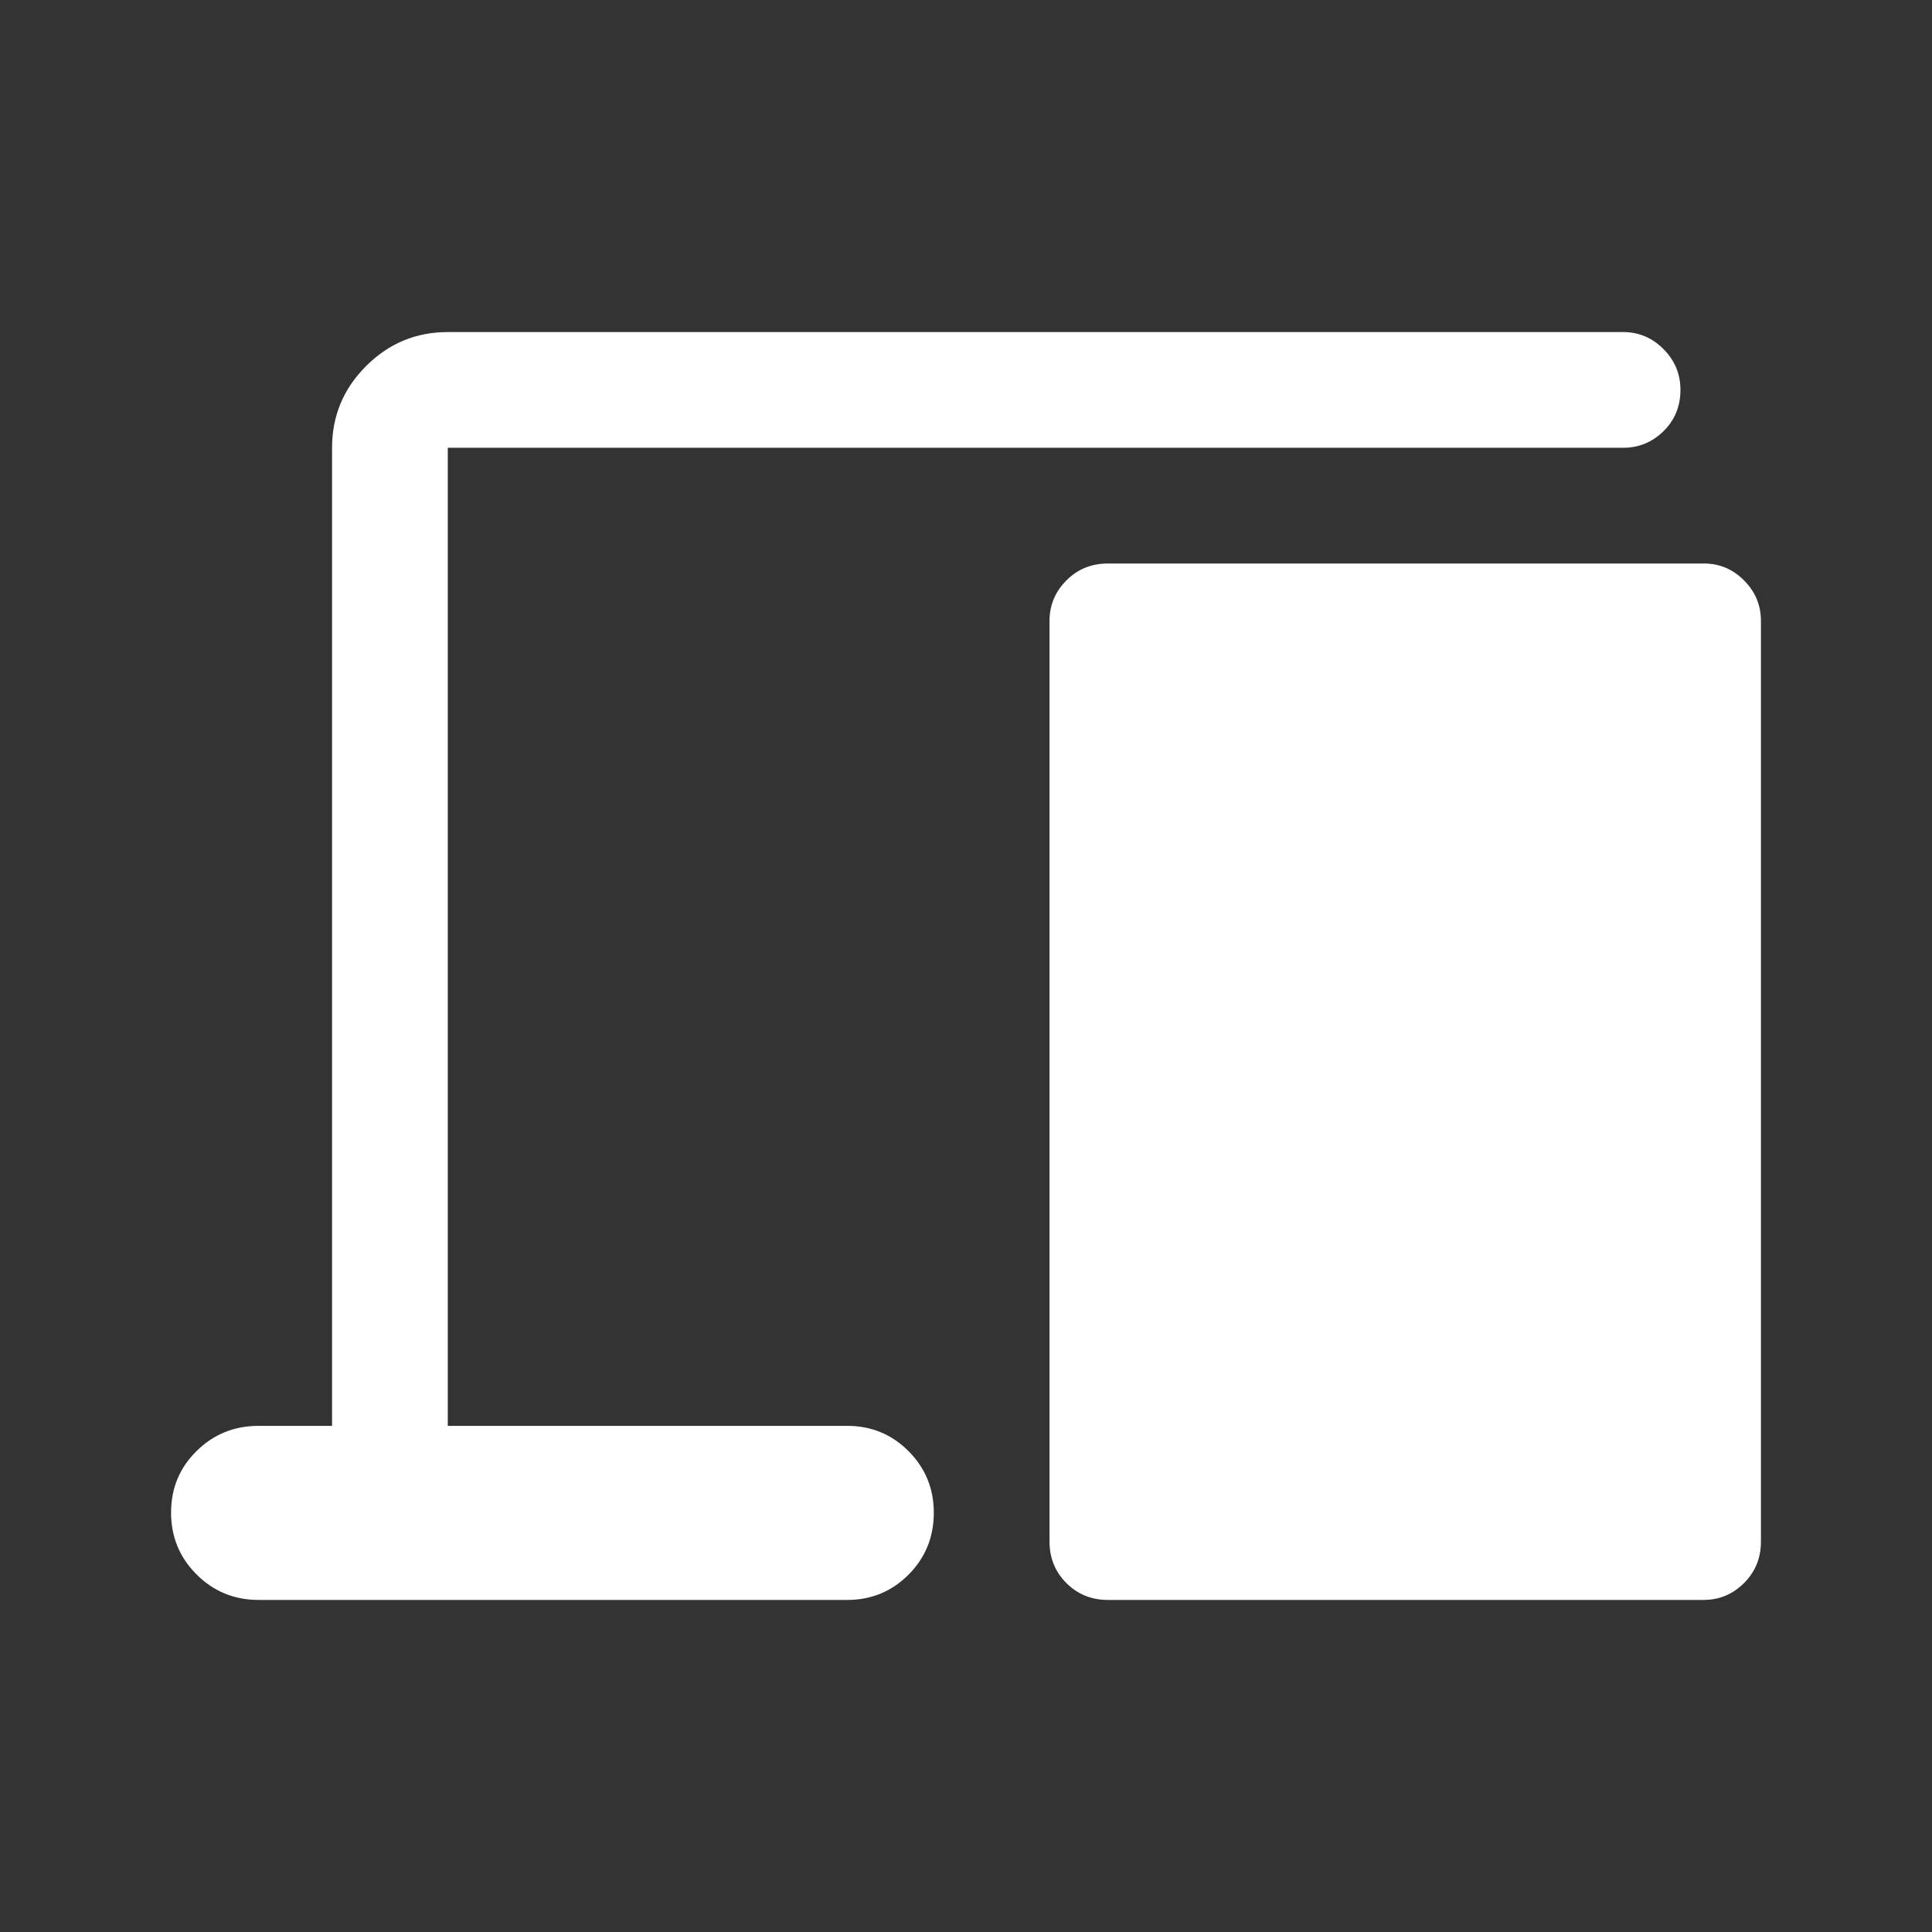 <svg width="48" height="48" viewBox="0 0 48 48" fill="none" xmlns="http://www.w3.org/2000/svg">
<rect x="0" y="0" width="48" height="48" fill="#333333" stroke="none"/>
<path d="M6.425 39.75C5.821 39.75 5.307 39.539 4.884 39.117C4.461 38.695 4.25 38.182 4.25 37.579C4.25 36.977 4.461 36.467 4.884 36.05C5.307 35.633 5.821 35.425 6.425 35.425H8.25V11.125C8.25 10.334 8.532 9.658 9.095 9.095C9.658 8.532 10.334 8.25 11.125 8.25H40.325C40.714 8.25 41.049 8.391 41.329 8.673C41.61 8.955 41.75 9.292 41.75 9.684C41.75 10.095 41.61 10.438 41.329 10.713C41.049 10.988 40.714 11.125 40.325 11.125H11.125V35.425H21.05C21.647 35.425 22.155 35.635 22.573 36.054C22.991 36.474 23.2 36.983 23.2 37.582C23.2 38.188 22.991 38.701 22.573 39.121C22.155 39.54 21.647 39.75 21.05 39.75H6.425ZM27.525 39.75C27.117 39.75 26.773 39.61 26.494 39.331C26.215 39.052 26.075 38.708 26.075 38.3V15.425C26.075 15.036 26.215 14.701 26.494 14.421C26.773 14.14 27.117 14 27.525 14H42.335C42.72 14 43.052 14.14 43.331 14.421C43.61 14.701 43.75 15.036 43.75 15.425V38.3C43.75 38.708 43.61 39.052 43.329 39.331C43.049 39.61 42.714 39.75 42.325 39.75H27.525Z" fill="white"/>
</svg>
